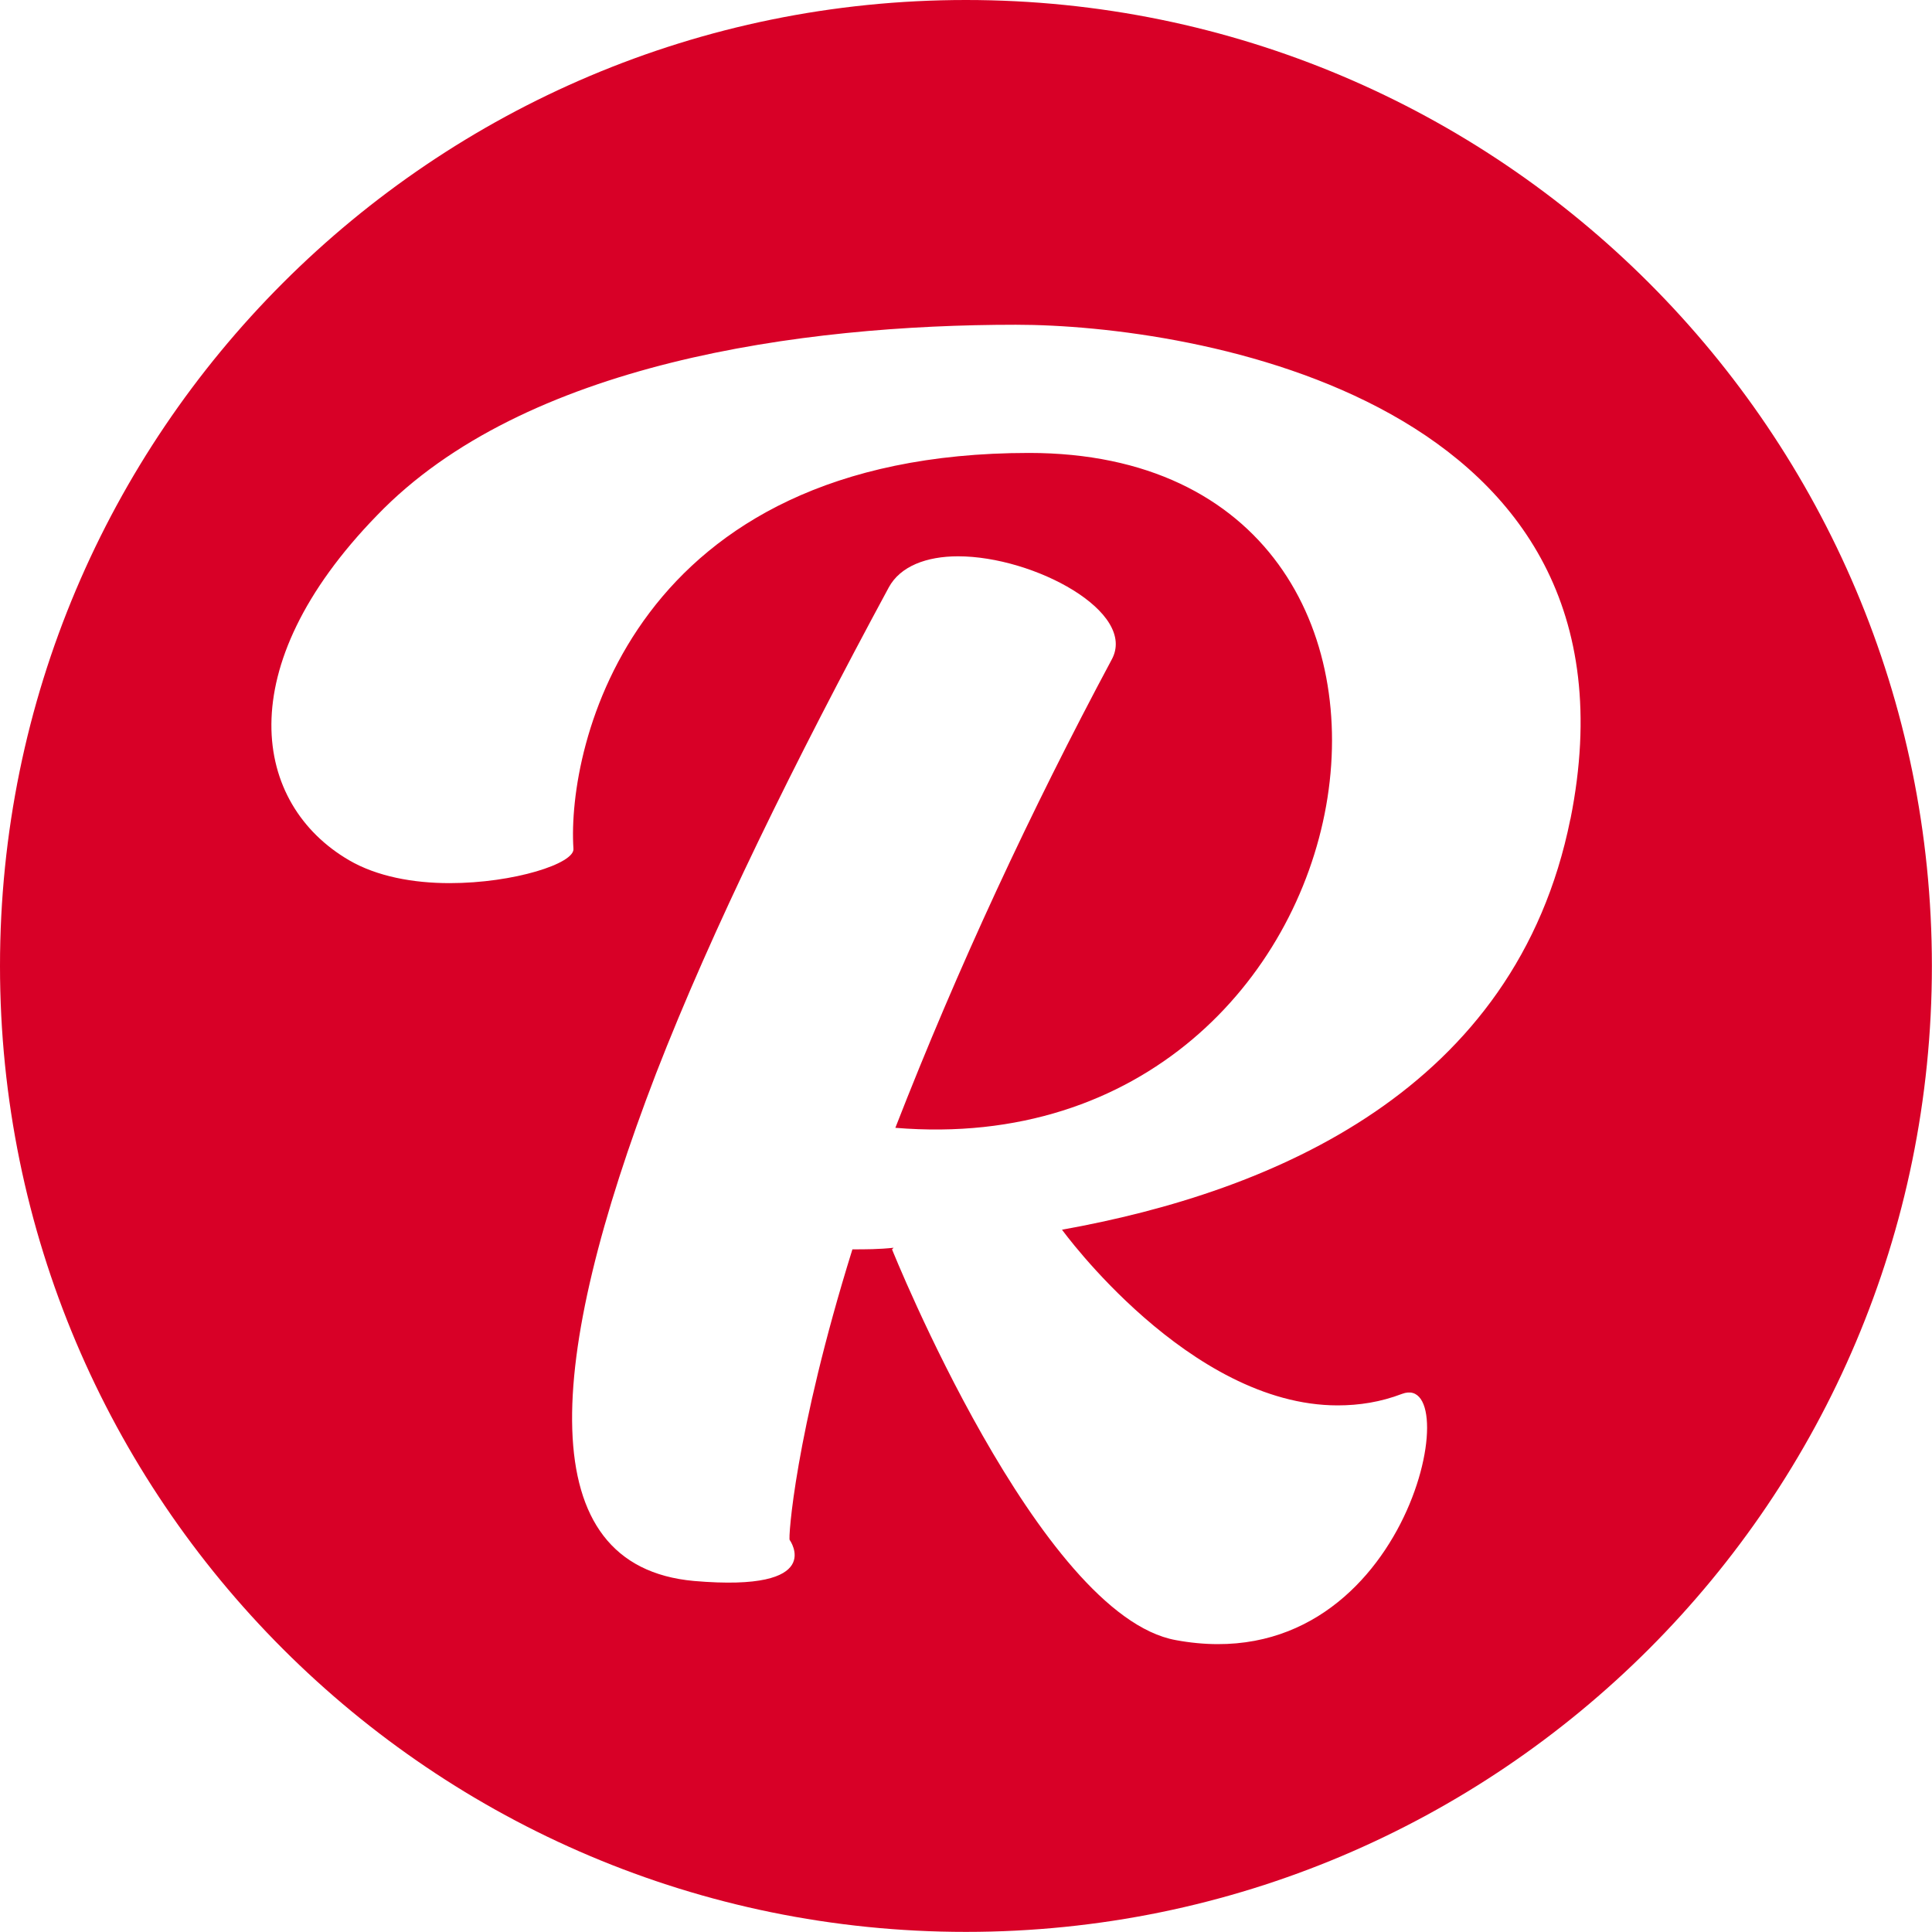 <svg width="157" height="157" fill="none" xmlns="http://www.w3.org/2000/svg"><g clip-path="url(#clip0_10017_1163)"><path d="M78.495 0C35.145 0 0 35.145 0 78.495c0 43.351 35.145 78.496 78.495 78.496 43.351 0 78.496-35.145 78.496-78.496C156.991 35.145 121.855 0 78.495 0zm49.116 66.567c-4.428 22.019-24.145 30.29-41.309 33.362 0 0 10.332 14.277 22.4 14.277 1.745 0 3.49-.269 5.235-.937 5.366-2.005.399 23.485-18.38 20.013-11.13-2.005-23.068-31.756-23.068-31.756l.13-.13c-1.206.13-2.283.13-3.35.13-4.698 15.075-5.227 23.615-5.097 23.615 0 0 3.082 4.271-7.779 3.333-13.274-1.198-12.068-17.879-3.082-41.234 4.558-11.743 11.27-25.352 18.91-39.499.937-1.735 3.081-2.534 5.634-2.534 6.173 0 14.62 4.54 12.476 8.41C83.759 65.9 77.855 78.57 72.759 91.65c40.241 3.333 49.495-54.843 10.86-54.843-32.322 0-37.558 23.885-37.02 32.156.13 1.197-4.826 2.803-10.062 2.803-2.952 0-5.904-.538-8.178-1.865-7.779-4.54-9.793-15.614 2.283-28.025C42.58 29.464 65.11 26.39 82.552 26.39c14.351 0 51.909 6.006 45.068 40.167l-.009.009z" fill="#D80027"/></g><defs><clipPath id="clip0_10017_1163"><path fill="#fff" d="M0 0h157v157H0z"/></clipPath></defs></svg>